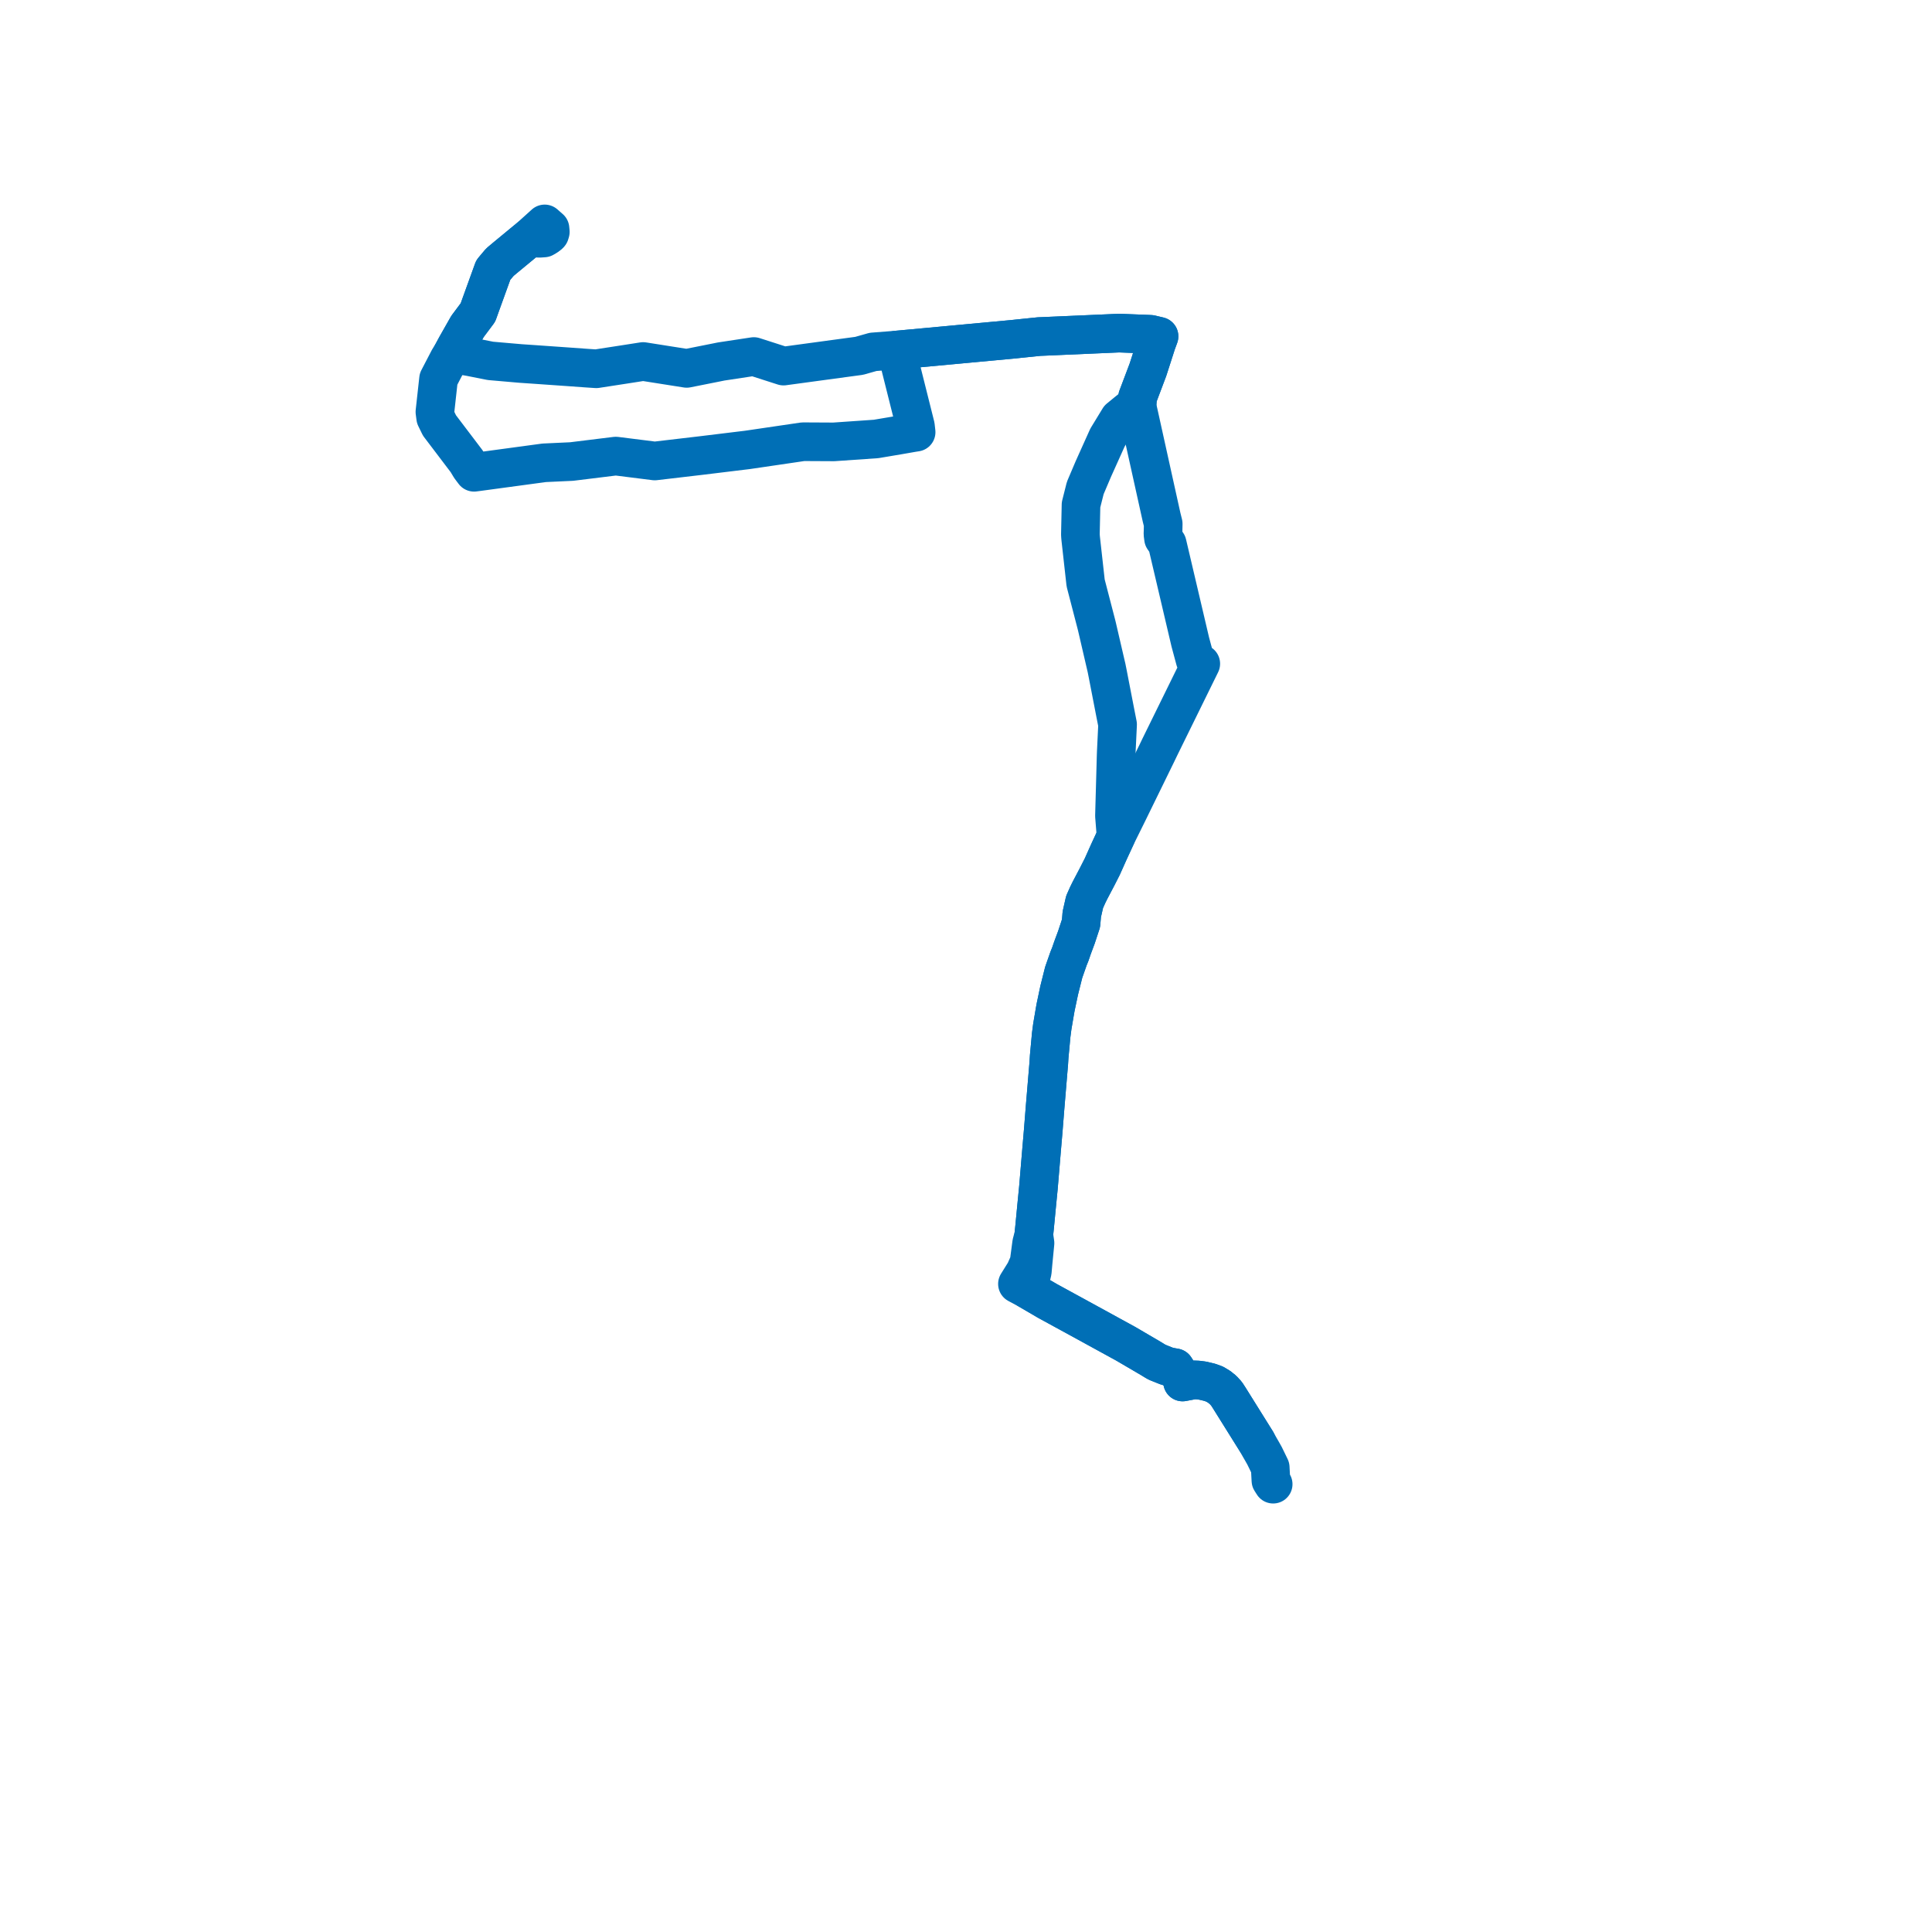     
<svg width="172.567" height="172.567" version="1.1"
     xmlns="http://www.w3.org/2000/svg">

  <title>Plan de ligne</title>
  <desc>Du 2022-01-01 au 9999-01-01</desc>

<path d='M 113.72 132.567 L 113.519 132.25 L 113.457 131.072 L 113.173 130.486 L 112.949 130.028 L 112.698 129.583 L 112.53 129.294 L 112.229 128.758 L 109.806 124.879 L 109.555 124.491 L 109.247 124.153 L 108.896 123.87 L 108.499 123.631 L 108.053 123.468 L 107.427 123.32 L 106.997 123.264 L 106.634 123.25 L 105.629 123.44 L 105.59 123.25 L 105.507 123.038 L 105.3 122.707 L 104.954 122.171 L 104.619 122.114 L 104.239 122.03 L 103.357 121.677 L 103.162 121.564 L 102.804 121.345 L 100.554 120.027 L 96.758 117.946 L 93.748 116.303 L 93.53 116.183 L 91.827 115.188 L 92.028 114.328 L 92.207 113.566 L 92.274 112.811 L 92.447 111.034 L 92.341 110.308 L 92.375 109.948 L 92.408 109.631 L 92.598 107.635 L 92.754 106.062 L 93.028 102.79 L 93.184 100.97 L 93.352 98.854 L 93.676 94.982 L 93.715 94.362 L 93.837 93.057 L 93.893 92.443 L 93.994 91.675 L 94.212 90.398 L 94.279 90.01 L 94.608 88.452 L 95.01 86.851 L 95.44 85.624 L 95.602 85.222 L 95.797 84.658 L 95.859 84.488 L 96.143 83.727 L 96.557 82.471 L 96.601 81.971 L 96.624 81.675 L 96.875 80.567 L 97.154 79.94 L 97.366 79.509 L 97.433 79.383 L 97.975 78.353 L 98.466 77.387 L 98.639 76.999 L 98.929 76.35 L 99.036 76.11 L 99.689 74.7 L 99.544 72.88 L 99.694 67.479 L 99.706 67.161 L 99.823 64.714 L 99.605 63.607 L 98.935 60.152 L 98.835 59.651 L 98.734 59.221 L 97.975 55.949 L 97.924 55.744 L 96.97 52.07 L 96.529 48.114 L 96.512 47.924 L 96.501 47.74 L 96.506 47.487 L 96.557 45.089 L 96.936 43.587 L 97.662 41.88 L 98.918 39.088 L 99.962 37.375 L 100.644 36.817 L 100.967 36.557 L 101.386 36.324 L 101.554 36.275 L 101.609 35.478 L 101.81 34.949 L 101.883 34.751 L 102.084 34.223 L 102.536 33.024 L 103.229 30.873 L 103.312 30.619 L 103.525 30.041 L 102.983 29.914 L 102.788 29.865 L 102.514 29.851 L 99.968 29.752 L 93.195 30.048 L 92.821 30.062 L 91.035 30.246 L 90.51 30.302 L 88.986 30.443 L 84.887 30.824 L 80.622 31.219 L 80.08 31.268 L 77.986 31.43 L 76.741 31.783 L 75.692 31.924 L 69.985 32.699 L 67.333 31.846 L 66.451 31.98 L 64.826 32.227 L 64.681 32.248 L 64.408 32.29 L 63.955 32.382 L 61.337 32.904 L 57.445 32.29 L 55.91 32.53 L 53.258 32.939 L 52.314 32.876 L 50.751 32.763 L 47.725 32.551 L 46.496 32.467 L 43.811 32.234 L 41.996 31.874 L 41.321 31.755 L 40.394 31.592 L 40.74 30.951 L 41.756 29.16 L 42.689 27.912 L 42.929 27.242 L 44.056 24.125 L 44.269 23.864 L 44.654 23.413 L 45.229 22.933 L 47.245 21.269 L 47.647 21.262 L 47.758 21.262 L 48.183 21.283 L 48.585 21.255 L 48.836 21.107 L 48.987 20.98' fill='transparent' stroke='#006FB6' stroke-linecap='round' stroke-linejoin='round' stroke-width='3.451'/><path d='M 48.987 20.98 L 49.104 20.881 L 49.154 20.712 L 49.126 20.416 L 48.892 20.212 L 48.652 20 L 48.506 20.134 L 48.177 20.43 L 47.245 21.269 L 45.229 22.933 L 44.654 23.413 L 44.056 24.125 L 42.929 27.242 L 42.689 27.912 L 41.756 29.16 L 40.74 30.951 L 40.394 31.592 L 40.092 32.079 L 39.171 33.849 L 38.847 36.789 L 38.914 37.304 L 39.255 38.002 L 41.684 41.204 L 42.007 41.739 L 42.342 42.184 L 42.672 42.141 L 48.607 41.338 L 51.052 41.225 L 55.005 40.738 L 58.484 41.175 L 62.682 40.682 L 66.334 40.237 L 66.742 40.188 L 67.077 40.139 L 71.727 39.455 L 74.474 39.469 L 78.249 39.208 L 80.175 38.884 L 81.392 38.672 L 81.599 38.637 L 81.828 38.602 L 81.766 38.051 L 80.292 32.171 L 80.08 31.268 L 80.622 31.219 L 84.887 30.824 L 90.51 30.302 L 91.035 30.246 L 92.821 30.062 L 93.195 30.048 L 99.968 29.752 L 102.514 29.851 L 102.788 29.865 L 102.983 29.914 L 103.525 30.041 L 103.312 30.619 L 103.229 30.873 L 102.76 32.333 L 102.536 33.024 L 102.084 34.223 L 101.81 34.949 L 101.609 35.478 L 101.554 36.275 L 101.716 36.994 L 102.871 42.219 L 103.753 46.203 L 103.899 46.788 L 103.887 47.374 L 103.876 47.698 L 103.927 48.093 L 104.256 48.565 L 106.316 57.338 L 106.752 58.96 L 106.869 59.066 L 106.986 59.178 L 107.254 59.284 L 106.512 60.793 L 103.597 66.724 L 103.34 67.26 L 100.822 72.408 L 100.75 72.556 L 99.689 74.7 L 99.036 76.11 L 98.639 76.999 L 98.466 77.387 L 97.975 78.353 L 97.433 79.383 L 97.366 79.509 L 97.154 79.94 L 96.875 80.567 L 96.624 81.675 L 96.601 81.971 L 96.557 82.471 L 96.143 83.727 L 95.859 84.488 L 95.797 84.658 L 95.602 85.222 L 95.44 85.624 L 95.01 86.851 L 94.608 88.452 L 94.279 90.01 L 94.212 90.398 L 93.994 91.675 L 93.893 92.443 L 93.715 94.362 L 93.676 94.982 L 93.352 98.854 L 93.184 100.97 L 93.028 102.79 L 92.754 106.062 L 92.408 109.631 L 92.375 109.948 L 92.341 110.308 L 92.146 111.048 L 91.917 112.776 L 91.548 113.608 L 91.392 113.855 L 90.878 114.68 L 91.827 115.188 L 93.53 116.183 L 93.748 116.303 L 96.406 117.756 L 100.554 120.027 L 102.804 121.345 L 103.162 121.564 L 103.357 121.677 L 104.239 122.03 L 104.619 122.114 L 104.954 122.171 L 105.3 122.707 L 105.507 123.038 L 105.59 123.25 L 105.629 123.44 L 106.634 123.25 L 106.997 123.264 L 107.427 123.32 L 108.053 123.468 L 108.499 123.631 L 108.896 123.87 L 109.247 124.153 L 109.555 124.491 L 109.806 124.879 L 112.229 128.758' fill='transparent' stroke='#006FB6' stroke-linecap='round' stroke-linejoin='round' stroke-width='3.451'/>
</svg>
